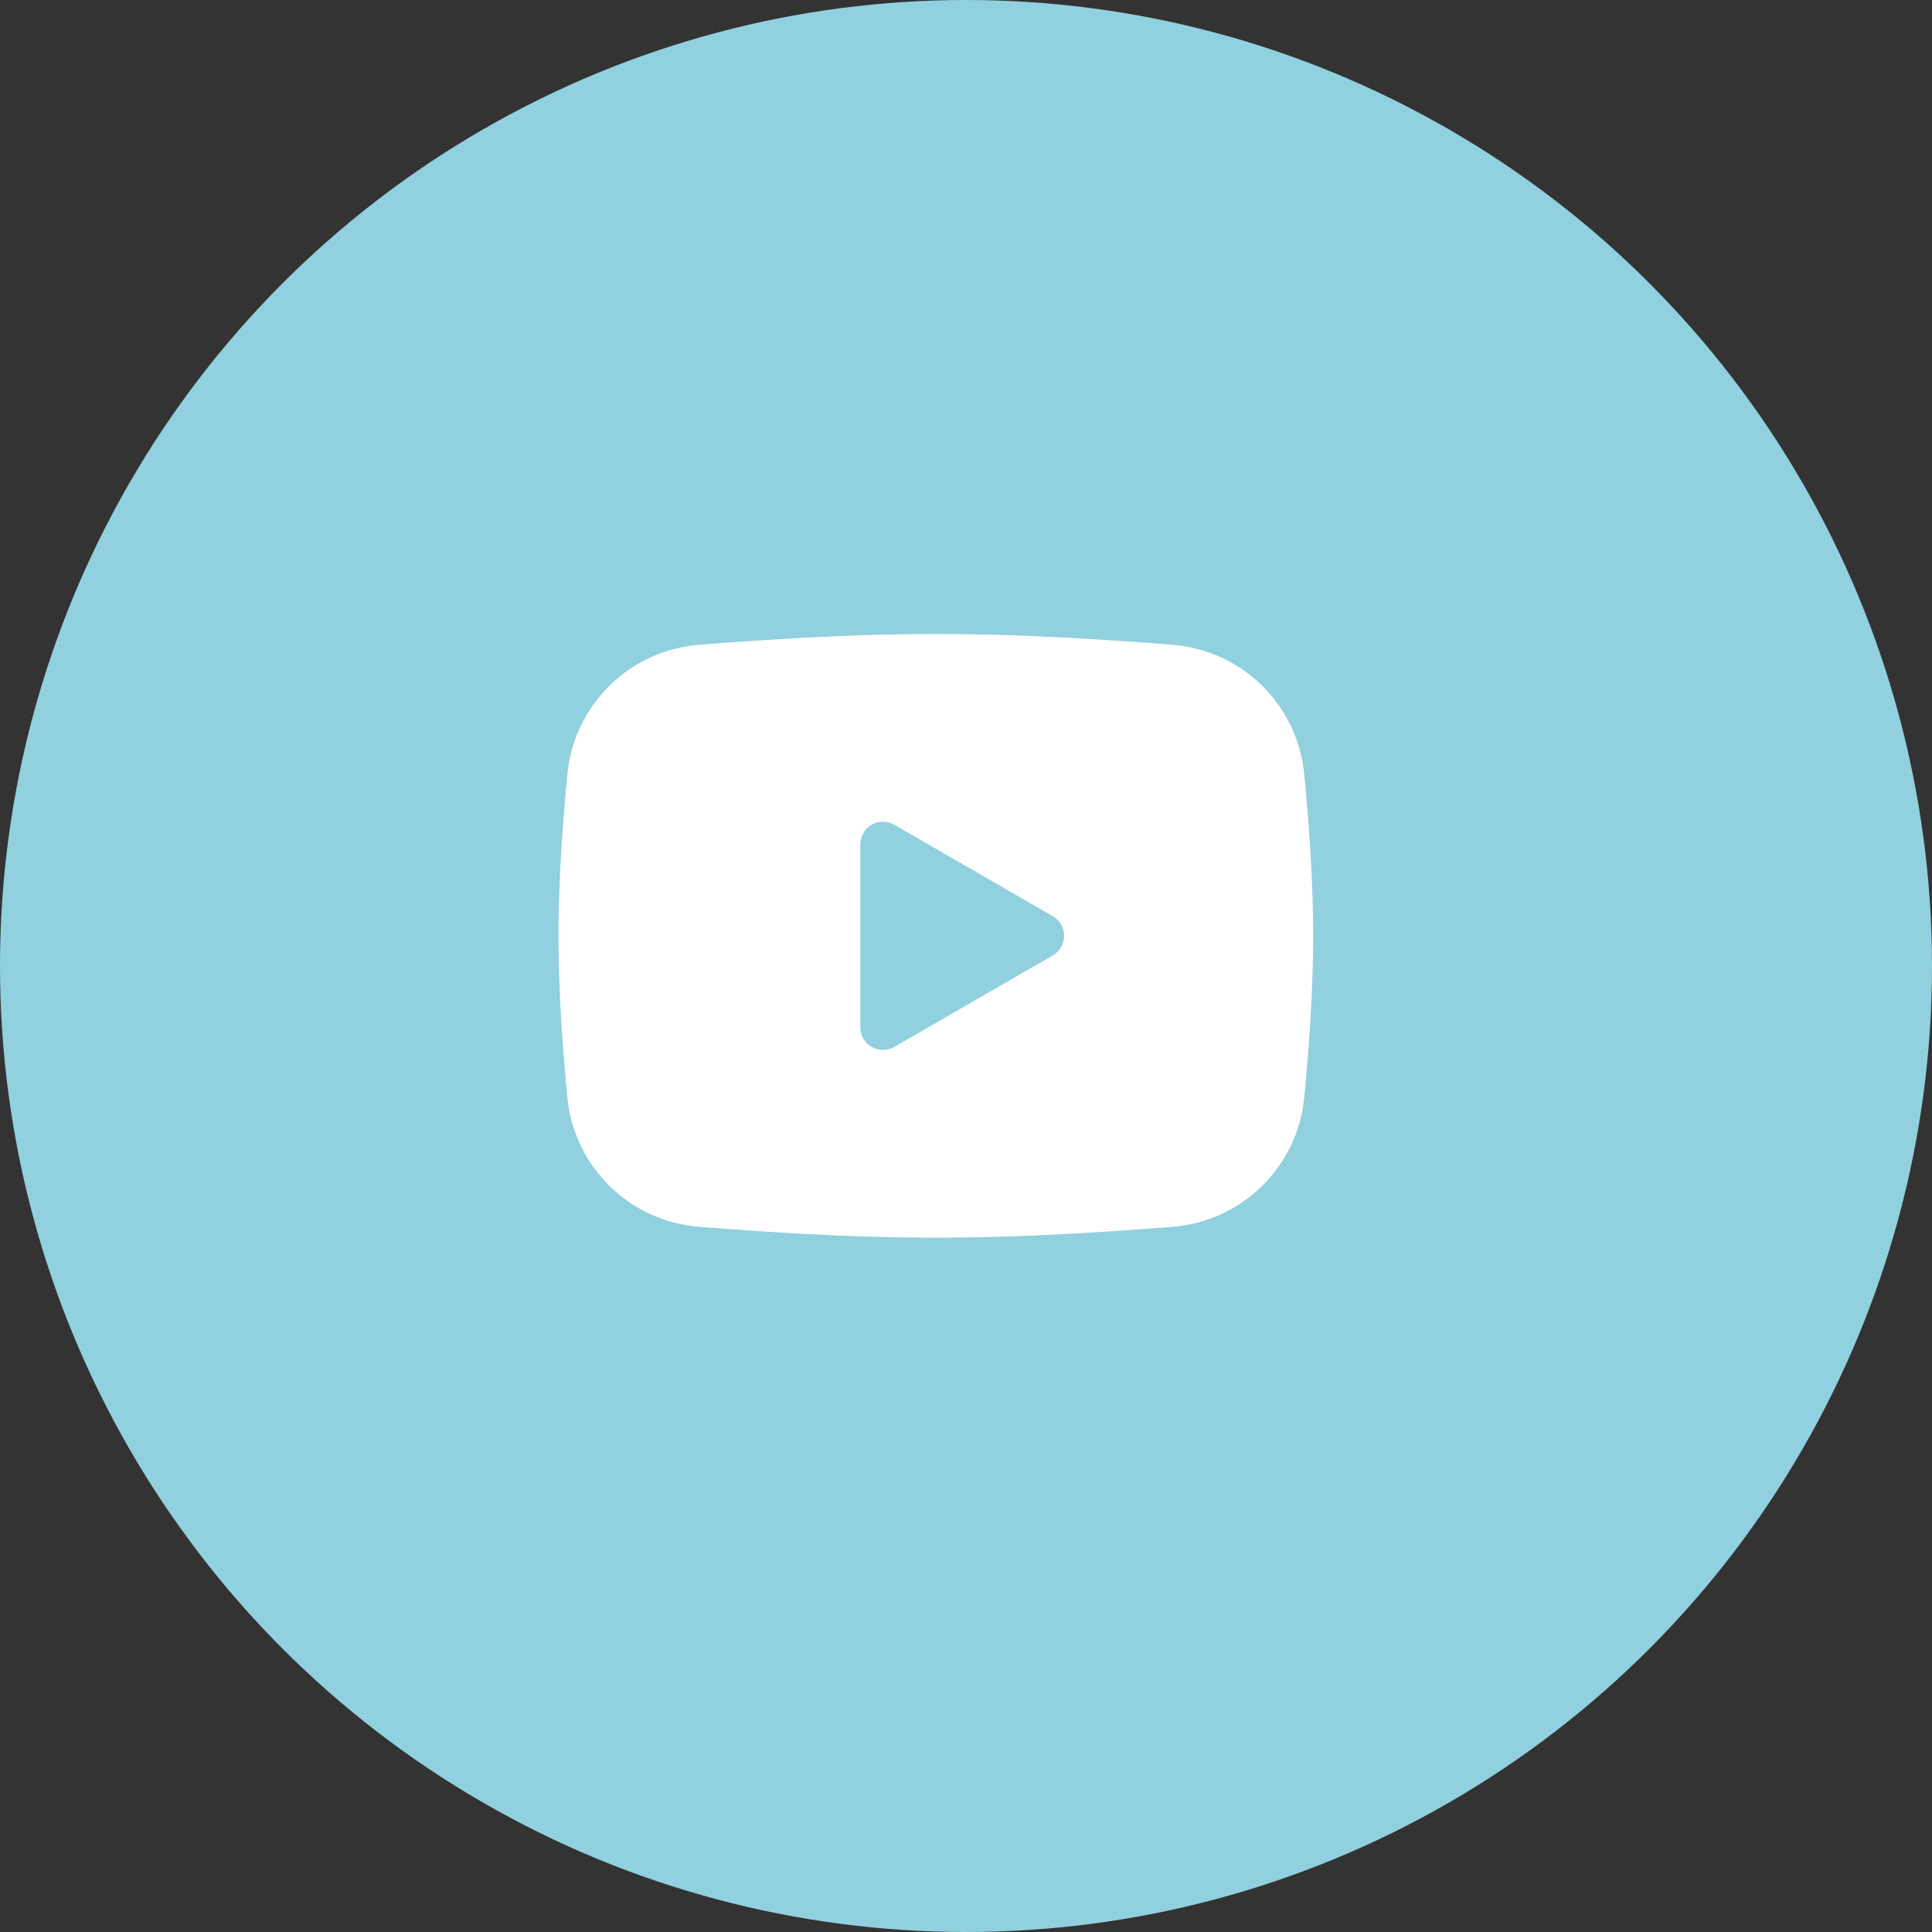 <svg width="32" height="32" viewBox="0 0 32 32" fill="none" xmlns="http://www.w3.org/2000/svg">
<rect x="0" y="0" width="32" height="32" fill="#333333" stroke="none"/>
<circle cx="16" cy="16" r="16" fill="#91D0DF"/>
<g clip-path="url(#clip0_2015_408)">
<path fill-rule="evenodd" clip-rule="evenodd" d="M15.5 10.5C16.034 10.5 16.582 10.514 17.114 10.536L17.741 10.566L18.342 10.602L18.904 10.64L19.418 10.68C19.976 10.723 20.5 10.961 20.9 11.352C21.299 11.743 21.548 12.263 21.602 12.819L21.627 13.085L21.674 13.654C21.718 14.243 21.75 14.886 21.75 15.5C21.75 16.114 21.718 16.757 21.674 17.346L21.627 17.915C21.619 18.006 21.611 18.094 21.602 18.181C21.548 18.737 21.299 19.257 20.899 19.648C20.5 20.04 19.975 20.277 19.418 20.32L18.905 20.359L18.343 20.398L17.741 20.434L17.114 20.464C16.576 20.487 16.038 20.499 15.5 20.5C14.962 20.499 14.424 20.487 13.886 20.464L13.259 20.434L12.658 20.398L12.096 20.359L11.582 20.32C11.024 20.277 10.5 20.039 10.1 19.648C9.701 19.257 9.452 18.737 9.398 18.181L9.373 17.915L9.326 17.346C9.278 16.732 9.253 16.116 9.25 15.5C9.25 14.886 9.283 14.243 9.326 13.654L9.373 13.085C9.381 12.994 9.389 12.906 9.398 12.819C9.452 12.263 9.701 11.743 10.1 11.352C10.499 10.961 11.024 10.723 11.581 10.68L12.094 10.64L12.657 10.602L13.258 10.566L13.886 10.536C14.423 10.513 14.962 10.501 15.5 10.5ZM14.25 13.984V17.016C14.25 17.304 14.562 17.484 14.812 17.341L17.438 15.825C17.495 15.792 17.542 15.745 17.575 15.688C17.608 15.631 17.625 15.566 17.625 15.5C17.625 15.434 17.608 15.369 17.575 15.312C17.542 15.255 17.495 15.208 17.438 15.175L14.812 13.66C14.755 13.627 14.691 13.61 14.625 13.61C14.559 13.61 14.494 13.627 14.437 13.66C14.38 13.693 14.333 13.74 14.3 13.797C14.267 13.854 14.25 13.919 14.25 13.985V13.984Z" fill="white"/>
</g>
<defs>
<clipPath id="clip0_2015_408">
<rect width="15" height="15" fill="white" transform="translate(8 8)"/>
</clipPath>
</defs>
</svg>
